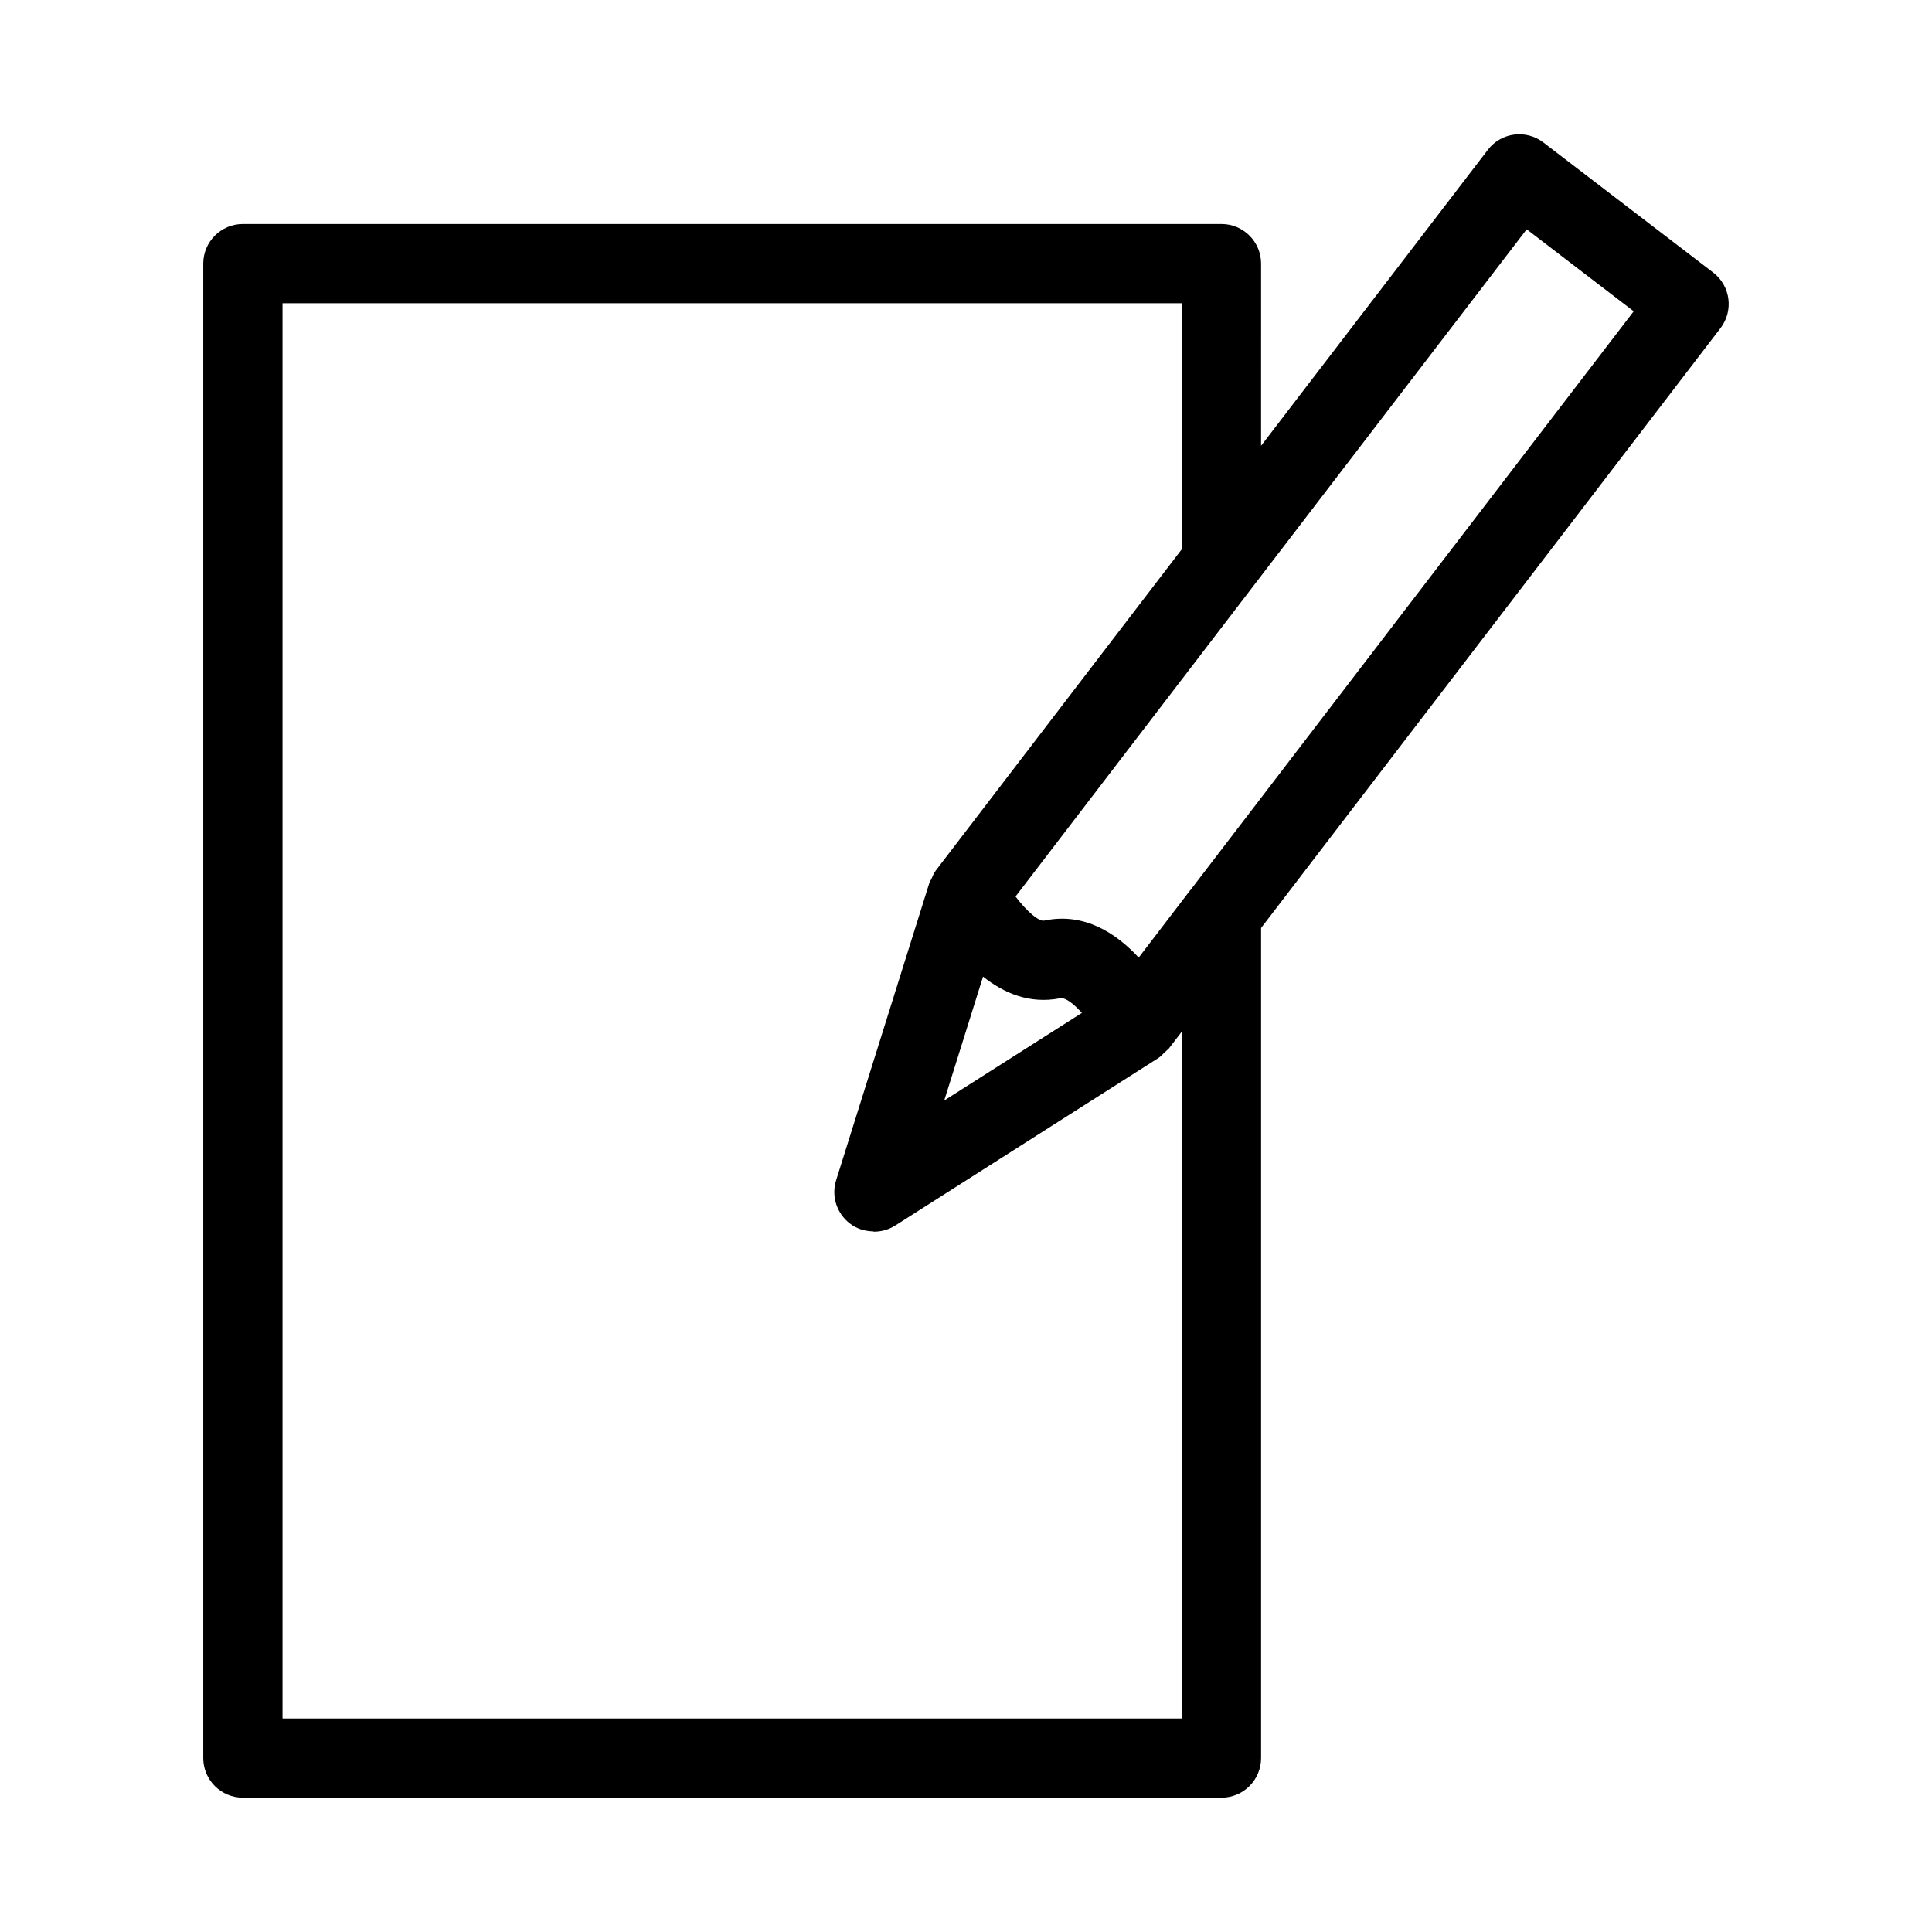 <?xml version="1.0" encoding="UTF-8"?>
<!-- Uploaded to: SVG Find, www.svgrepo.com, Generator: SVG Find Mixer Tools -->
<svg fill="#000000" width="800px" height="800px" version="1.1" viewBox="144 144 512 512" xmlns="http://www.w3.org/2000/svg">
 <path d="m598.02 216.23-45.027-34.488c-4.578-3.504-11.168-2.664-14.695 1.953l-60.102 78.449 0.004-48.285c0-5.793-4.703-10.496-10.496-10.496h-259.34c-5.793 0-10.496 4.703-10.496 10.496v396.05c0 5.793 4.703 10.496 10.496 10.496h259.34c5.793 0 10.496-4.703 10.496-10.496v-219.98l121.77-158.99c3.504-4.598 2.644-11.188-1.953-14.715zm-140.81 383.19h-238.34v-375.06h238.34v65.16l-65.16 85.102c-0.547 0.715-0.883 1.531-1.238 2.352-0.105 0.25-0.316 0.461-0.398 0.734-0.02 0.043-0.062 0.082-0.082 0.148l-24.75 78.93c-1.324 4.199 0.148 8.773 3.652 11.461 1.785 1.387 3.945 2.035 6.129 2.078 0.082 0 0.168 0.082 0.25 0.082 1.953 0 3.926-0.547 5.648-1.637l69.797-44.441c0.586-0.379 1.051-0.922 1.555-1.426 0.293-0.273 0.609-0.484 0.859-0.797 0.082-0.082 0.211-0.148 0.293-0.25l3.441-4.492zm-52.691-196.61c5.414 4.305 12.238 7.348 20.445 5.731 1.324-0.25 3.527 1.406 5.75 3.883l-36.484 23.219zm54.875-22.82c-0.02 0-0.02 0.02-0.043 0.02l-13.582 17.758c-5.836-6.297-14.254-12.027-24.938-9.824-1.426 0.461-4.785-2.477-7.703-6.359l62.914-82.141 72.547-94.676 28.359 21.727z"/>
</svg>